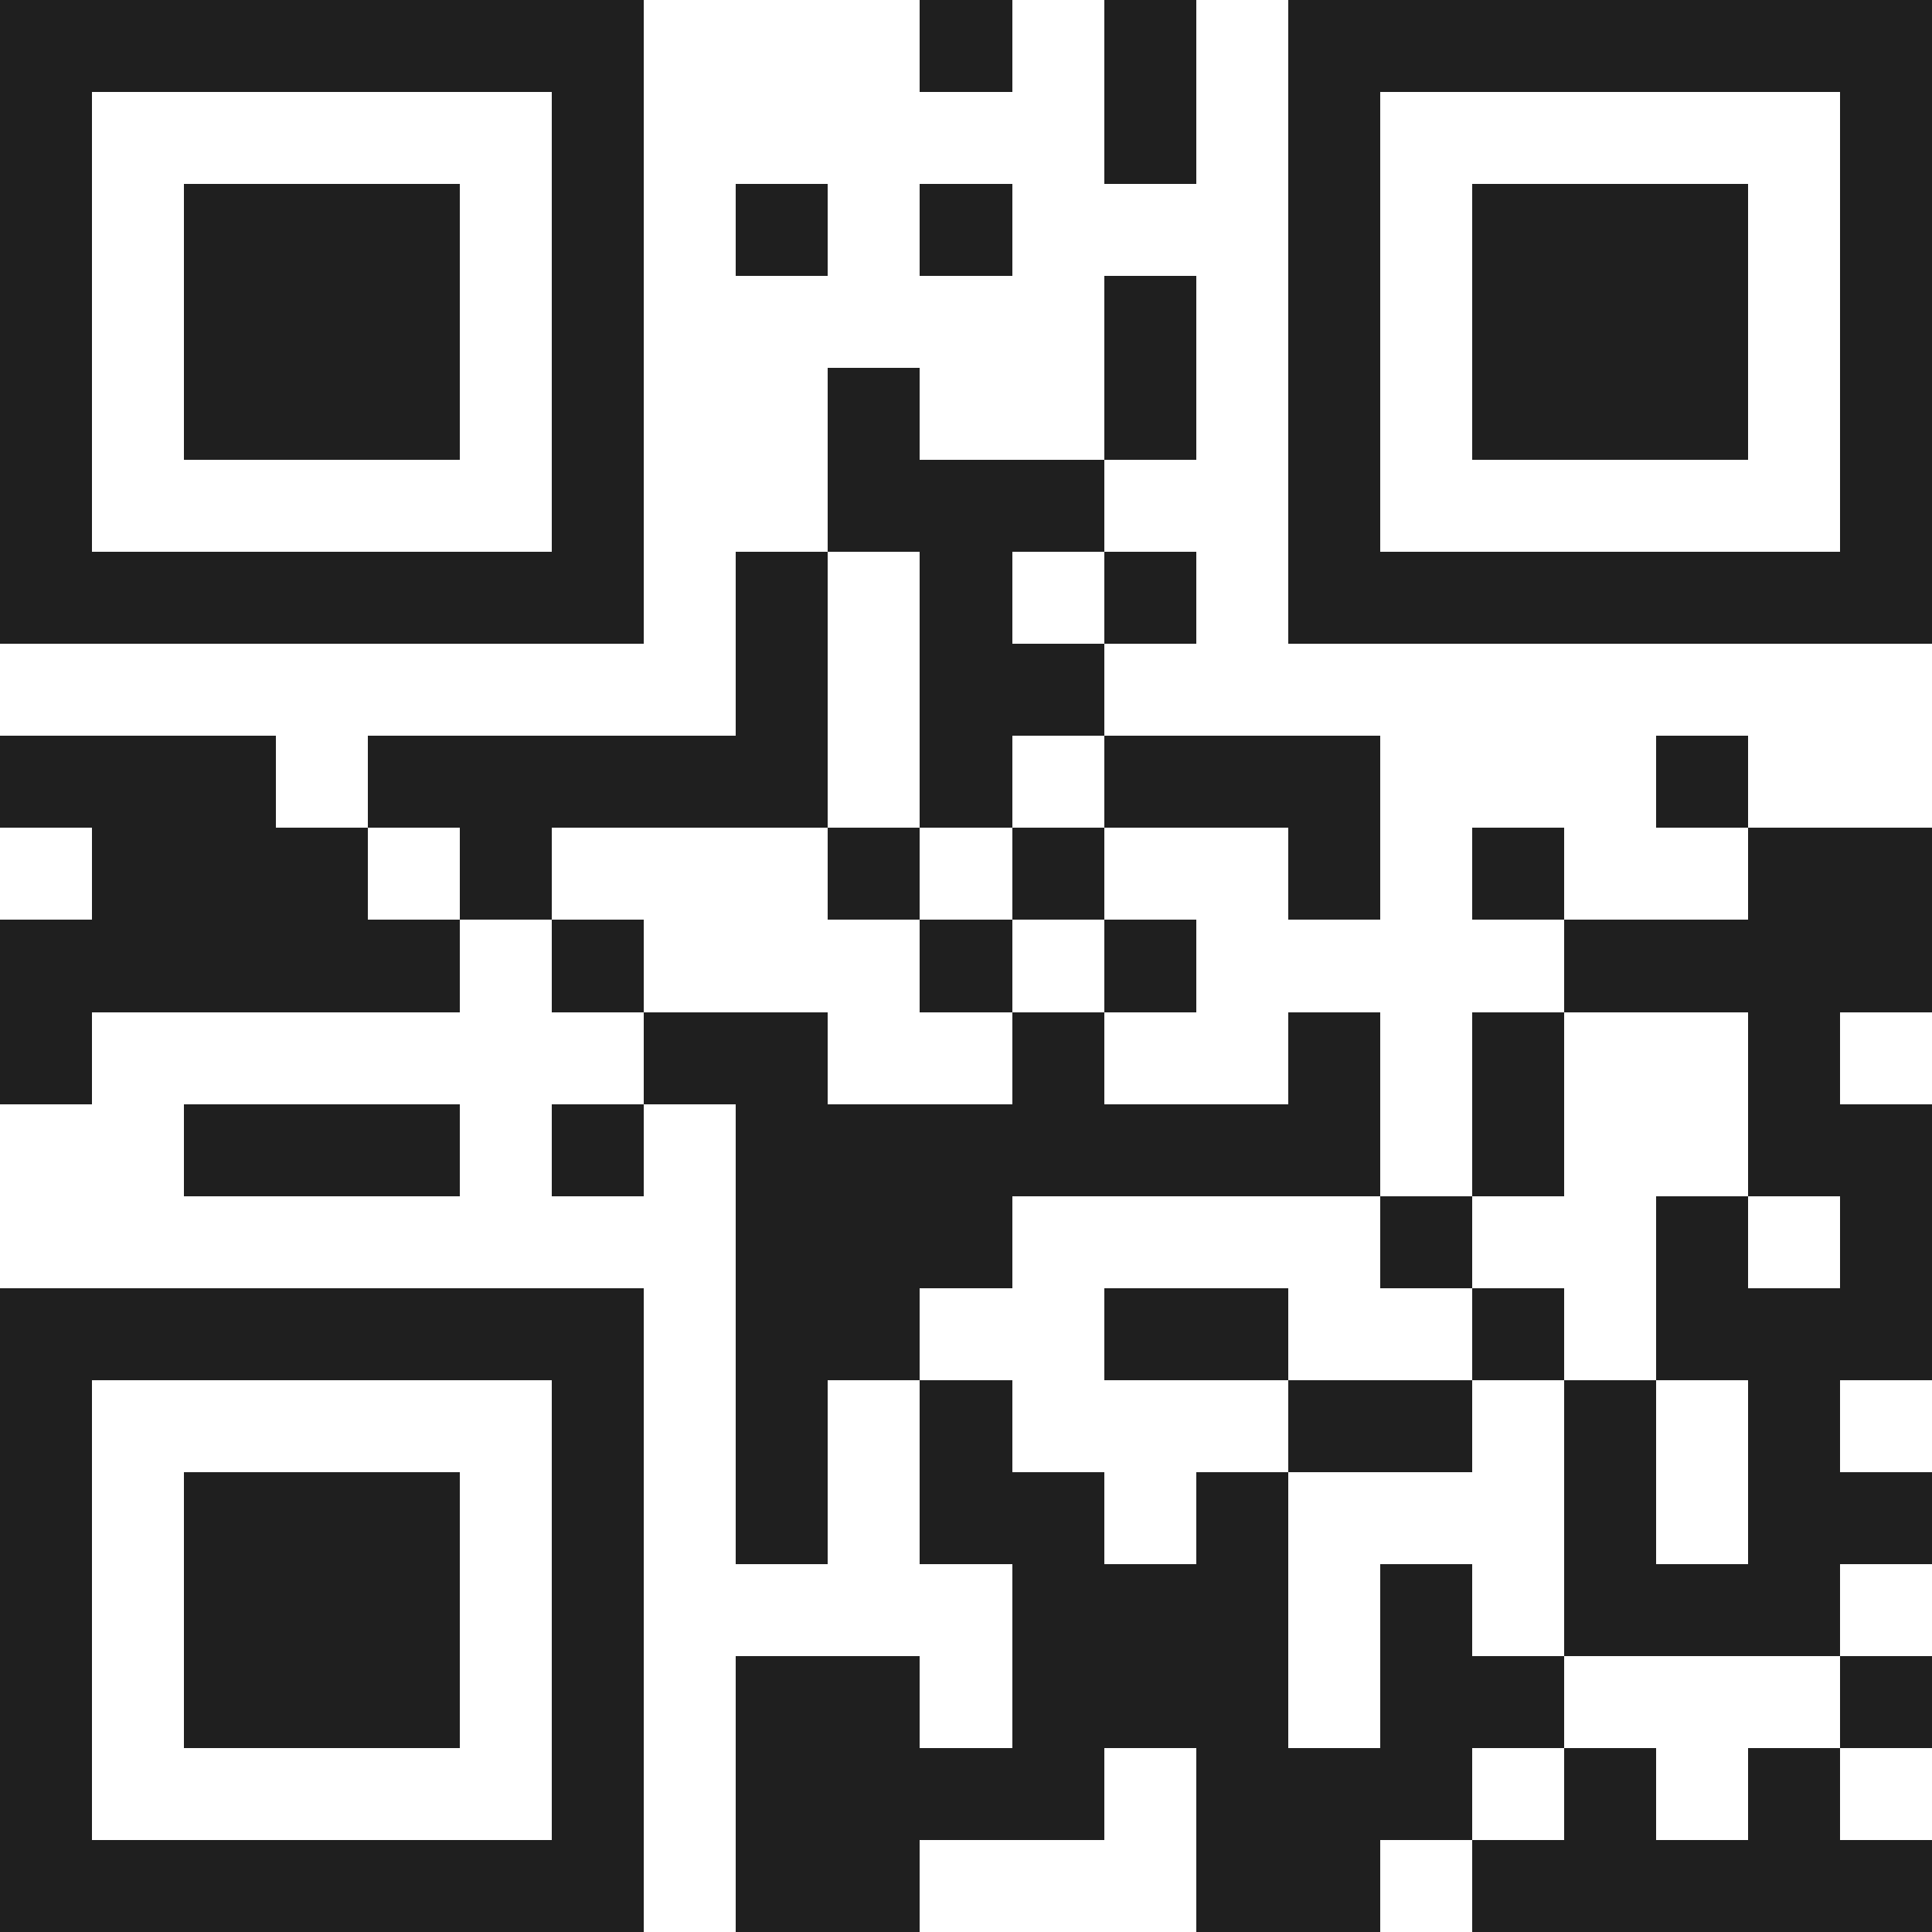 <svg xmlns="http://www.w3.org/2000/svg" viewBox="0 0 21 21" shape-rendering="crispEdges"><path fill="#ffffff" d="M0 0h21v21H0z"/><path stroke="#1f1f1f" d="M0 0.5h7m3 0h1m1 0h1m1 0h7M0 1.5h1m5 0h1m5 0h1m1 0h1m5 0h1M0 2.5h1m1 0h3m1 0h1m1 0h1m1 0h1m3 0h1m1 0h3m1 0h1M0 3.5h1m1 0h3m1 0h1m5 0h1m1 0h1m1 0h3m1 0h1M0 4.5h1m1 0h3m1 0h1m2 0h1m2 0h1m1 0h1m1 0h3m1 0h1M0 5.5h1m5 0h1m2 0h3m2 0h1m5 0h1M0 6.5h7m1 0h1m1 0h1m1 0h1m1 0h7M8 7.5h1m1 0h2M0 8.5h3m1 0h5m1 0h1m1 0h3m3 0h1M1 9.5h3m1 0h1m3 0h1m1 0h1m2 0h1m1 0h1m2 0h2M0 10.5h5m1 0h1m3 0h1m1 0h1m4 0h4M0 11.5h1m6 0h2m2 0h1m2 0h1m1 0h1m2 0h1M2 12.5h3m1 0h1m1 0h7m1 0h1m2 0h2M8 13.5h3m4 0h1m2 0h1m1 0h1M0 14.5h7m1 0h2m2 0h2m2 0h1m1 0h3M0 15.5h1m5 0h1m1 0h1m1 0h1m3 0h2m1 0h1m1 0h1M0 16.5h1m1 0h3m1 0h1m1 0h1m1 0h2m1 0h1m3 0h1m1 0h2M0 17.5h1m1 0h3m1 0h1m4 0h3m1 0h1m1 0h3M0 18.5h1m1 0h3m1 0h1m1 0h2m1 0h3m1 0h2m3 0h1M0 19.5h1m5 0h1m1 0h4m1 0h3m1 0h1m1 0h1M0 20.5h7m1 0h2m3 0h2m1 0h5"/></svg>
